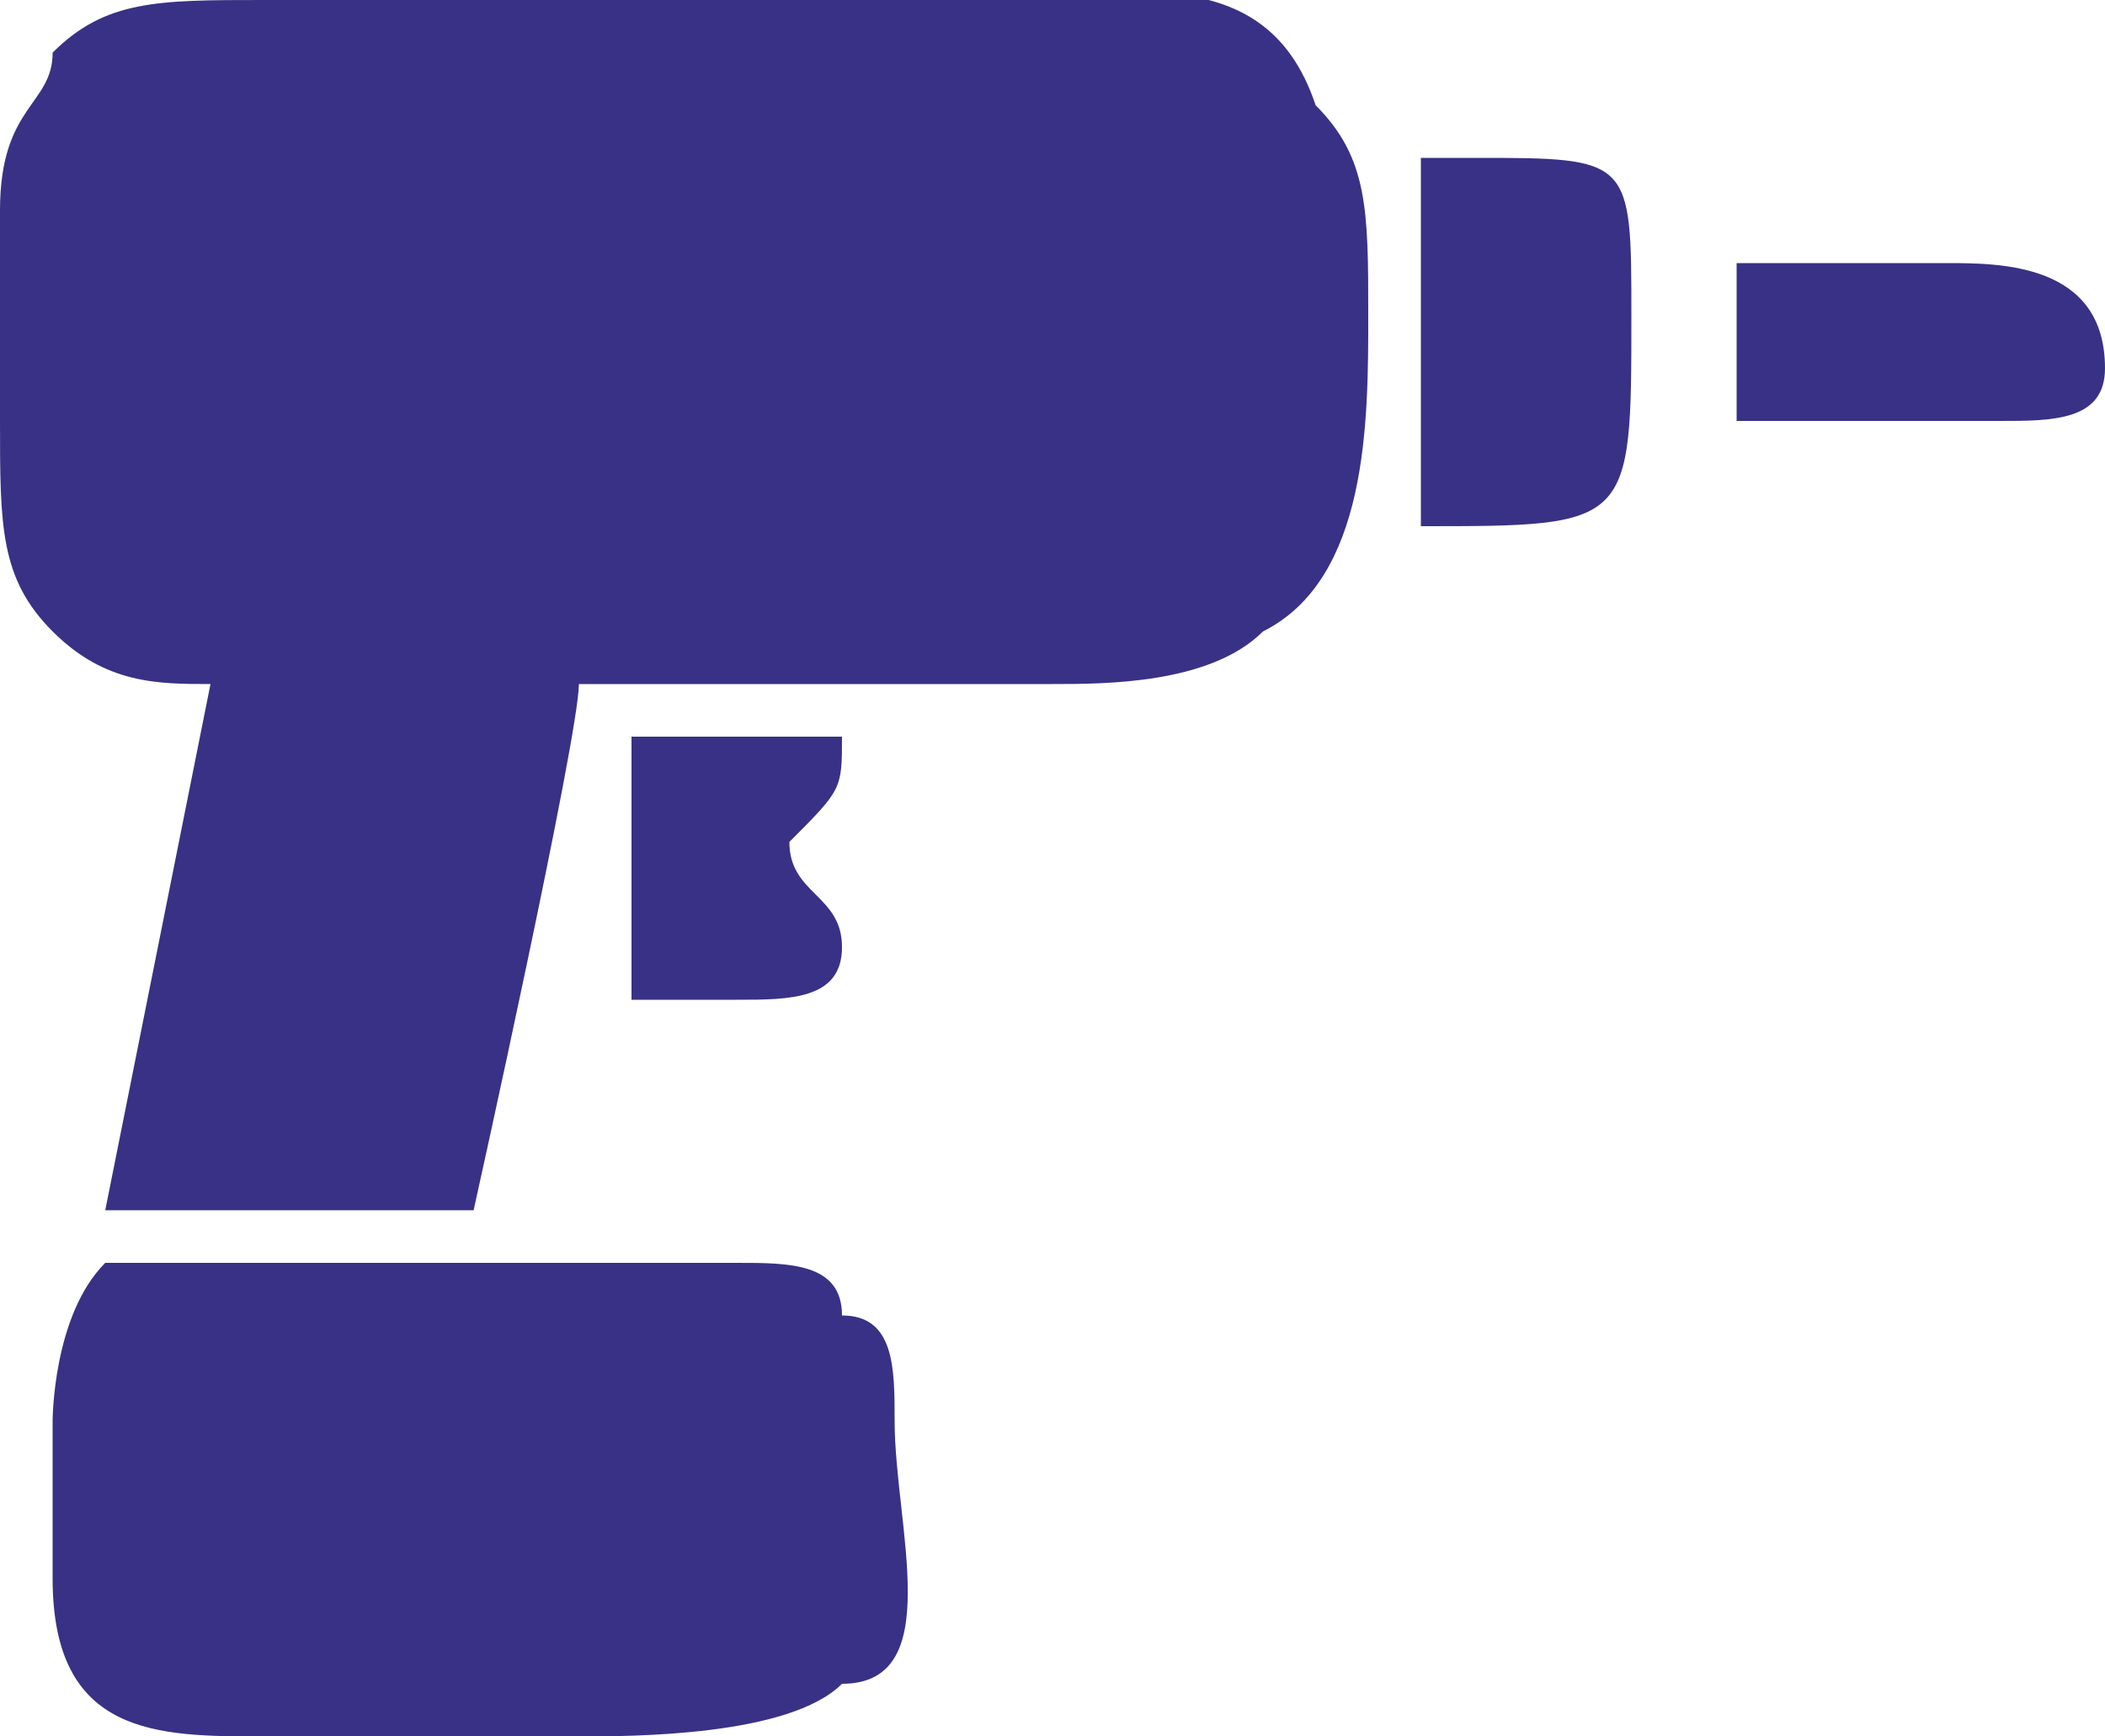 <svg height="33px" style="shape-rendering:geometricPrecision; text-rendering:geometricPrecision; image-rendering:optimizeQuality; fill-rule:evenodd; clip-rule:evenodd" version="1.1" viewbox="0 0 40 33" width="40px" xml:space="preserve" xmlns="http://www.w3.org/2000/svg" xmlns:xlink="http://www.w3.org/1999/xlink"><defs><style><![CDATA[
    .fil0 {fill:#393185}
   ]]></style></defs><g id="Слой_x0020_1"><g id="_589756904"><path class="fil0" d="M4 13l-2 10 7 0c0,0 2,-9 2,-10 2,0 7,0 9,0 1,0 3,0 4,-1 2,-1 2,-4 2,-6 0,-2 0,-3 -1,-4 -1,-3 -4,-2 -7,-2l-13 0c-2,0 -3,0 -4,1 0,1 -1,1 -1,3 0,1 0,3 0,4 0,2 0,3 1,4 1,1 2,1 3,1z"></path><path class="fil0" d="M2 24c-1,1 -1,3 -1,3 0,1 0,2 0,3 0,3 2,3 4,3 2,0 4,0 6,0 1,0 4,0 5,-1 2,0 1,-3 1,-5 0,-1 0,-2 -1,-2 0,-1 -1,-1 -2,-1 -4,0 -8,0 -12,0z"></path><path class="fil0" d="M27 3l0 7c4,0 4,0 4,-4 0,-3 0,-3 -3,-3l-1 0 0 0z"></path><path class="fil0" d="M33 6l0 2 5 0c1,0 2,0 2,-1 0,-2 -2,-2 -3,-2l-4 0 0 1z"></path><path class="fil0" d="M12 19c0,0 1,0 2,0 1,0 2,0 2,-1 0,-1 -1,-1 -1,-2 1,-1 1,-1 1,-2l-4 0 0 5z"></path><path class="fil0" d="M5 3c-1,0 -1,1 0,1 0,0 1,0 2,0 0,0 4,0 4,0 1,0 1,-1 0,-1 0,0 -6,0 -6,0z"></path><path class="fil0" d="M5 6c-1,0 -1,1 0,1 0,0 6,0 6,0 1,0 1,-1 0,-1 0,0 -2,0 -2,0 -1,0 -4,0 -4,0z"></path></g></g></svg>